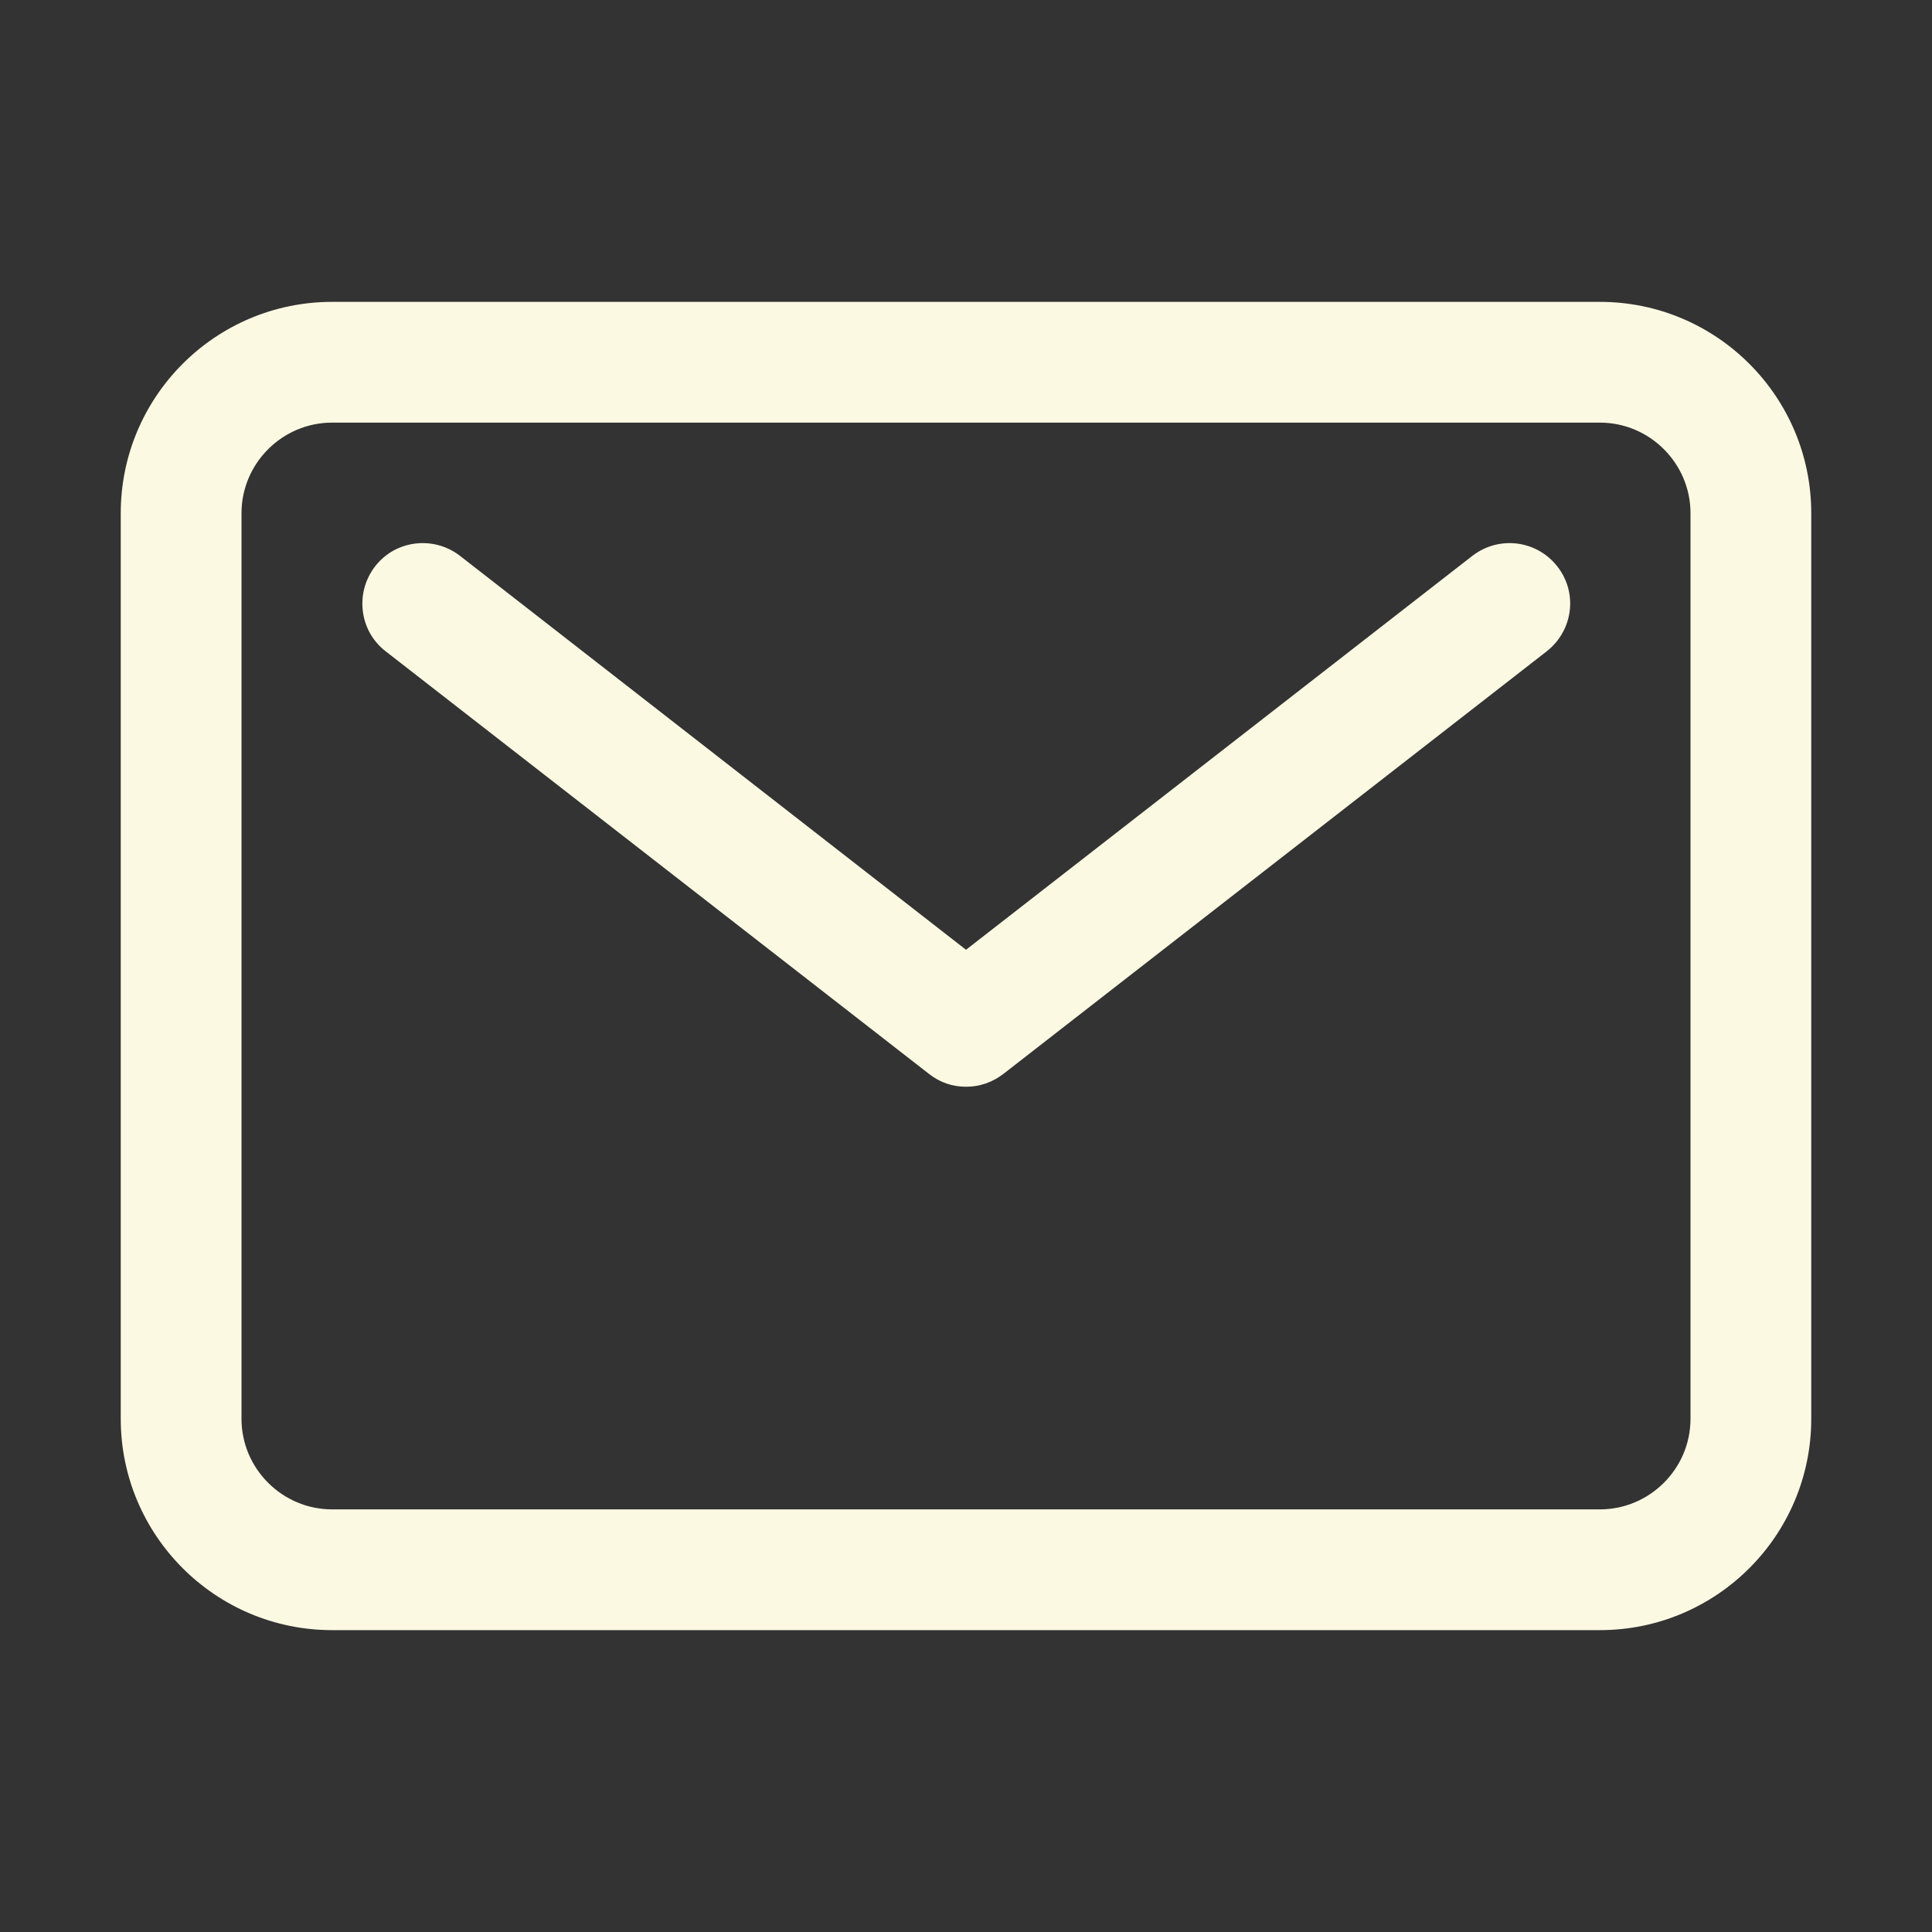 <?xml version="1.0" encoding="utf-8"?>
<!-- Generator: Adobe Illustrator 25.4.1, SVG Export Plug-In . SVG Version: 6.00 Build 0)  -->
<svg version="1.1" id="Layer_1" xmlns="http://www.w3.org/2000/svg" xmlns:xlink="http://www.w3.org/1999/xlink" x="0px" y="0px"
	 viewBox="0 0 512 512" style="enable-background:new 0 0 512 512;" xml:space="preserve">
<rect x="0" y="0" width="512" height="512" fill="#333333" stroke="none"/>
<style type="text/css">
	.st0{fill:#FCF9E3;}
</style>
<g>
	<path class="st0" d="M424,432H88c-30.9,0-56-25.1-56-56V136c0-30.9,25.1-56,56-56h336c30.9,0,56,25.1,56,56v240
		C480,406.9,454.9,432,424,432z M88,112c-13.2,0-24,10.8-24,24v240c0,13.2,10.8,24,24,24h336c13.2,0,24-10.8,24-24V136
		c0-13.2-10.8-24-24-24H88z"/>
</g>
<g>
	<path class="st0" d="M256,288c-3.5,0-6.9-1.1-9.8-3.4l-144-112c-7-5.4-8.2-15.5-2.8-22.5c5.4-7,15.5-8.2,22.5-2.8L256,251.7
		l134.2-104.4c7-5.4,17-4.2,22.5,2.8s4.2,17-2.8,22.5l-144,112C262.9,286.9,259.5,288,256,288z"/>
</g>
</svg>
